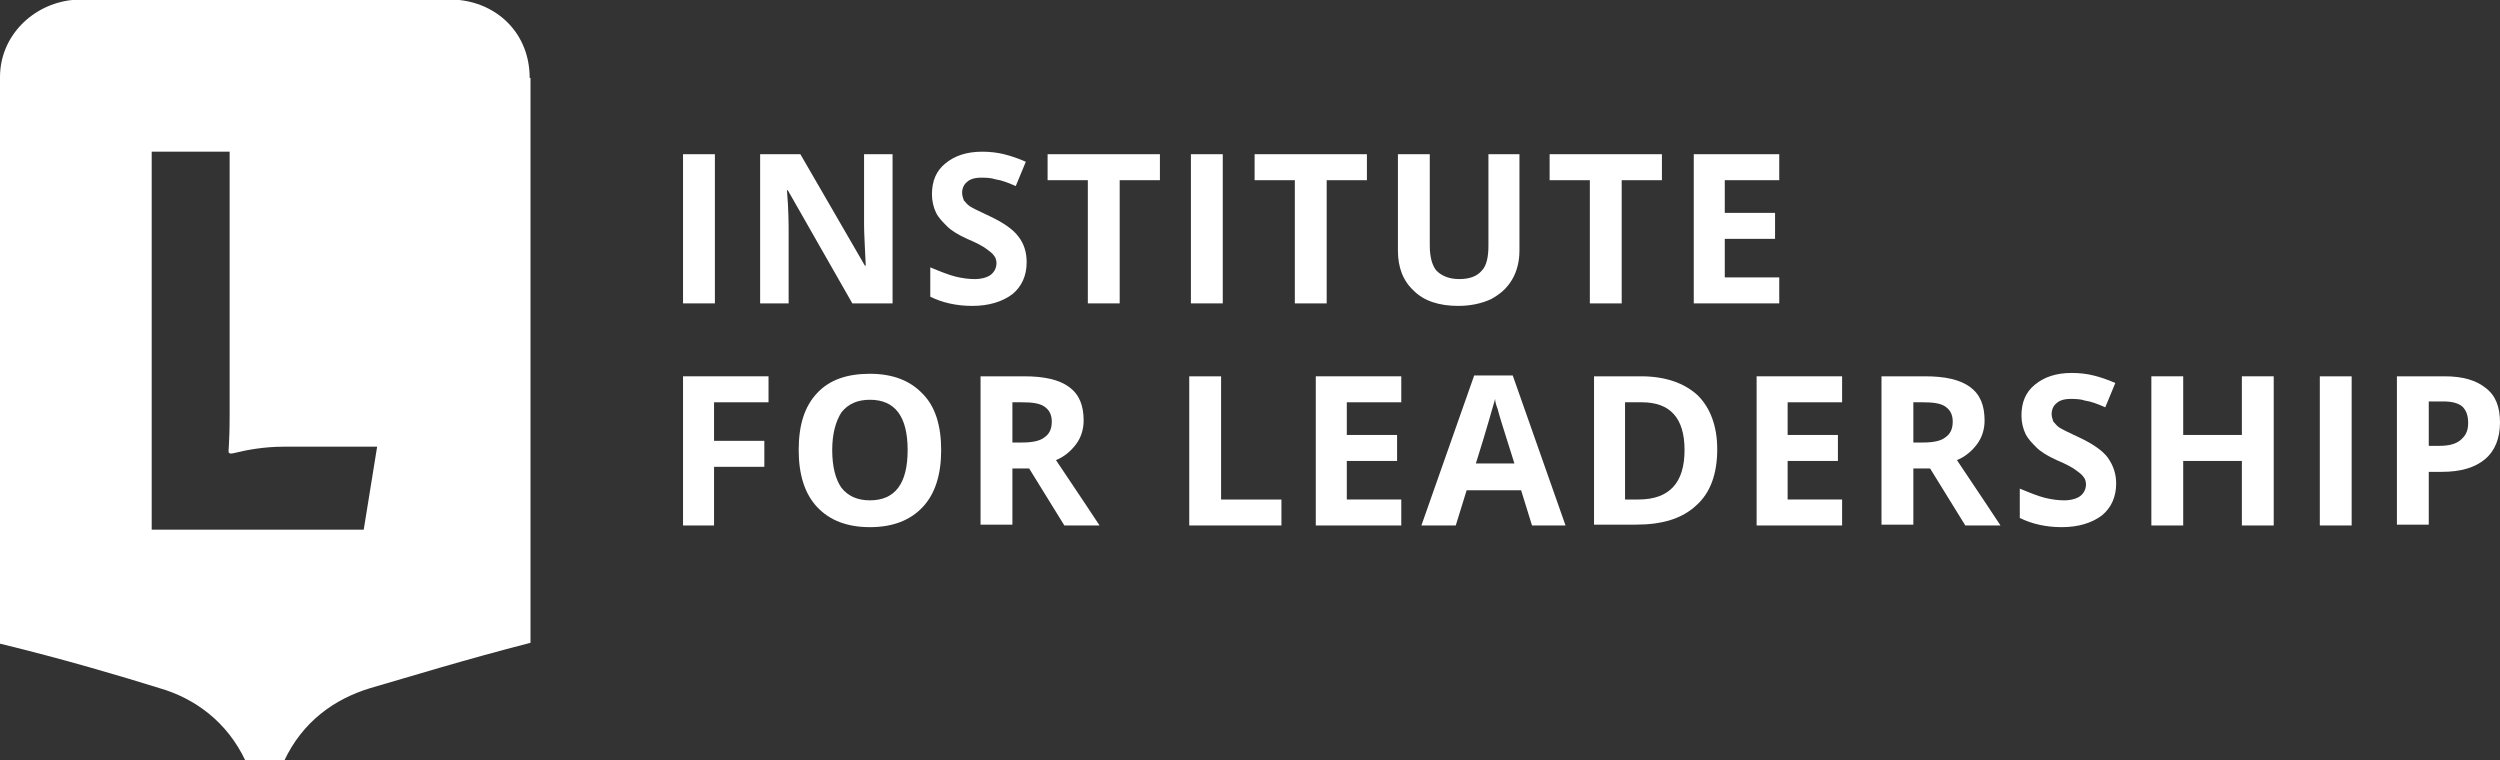 <?xml version="1.0" encoding="utf-8"?>
<!-- Generator: Adobe Illustrator 22.0.1, SVG Export Plug-In . SVG Version: 6.00 Build 0)  -->
<svg version="1.1" id="Layer_1" xmlns="http://www.w3.org/2000/svg" xmlns:xlink="http://www.w3.org/1999/xlink" x="0px" y="0px"
	 viewBox="0 0 298.3 90.7" style="enable-background:new 0 0 298.3 90.7;" xml:space="preserve">
<rect x="0" y="0" width="298.3" height="90.7" fill="#333333" stroke="none"/>
<style type="text/css">
	.st0{fill:#FFFFFF;}
</style>
<g>
	<g>
		<path class="st0" d="M19,82.1c4.2,1.2,8.1,4,10.3,8.7h4.6c2.2-4.7,6-7.4,10.3-8.7c4.5-1.3,11.3-3.4,19.1-5.4V9.3h-0.1
			c0-5.2-3.7-8.8-8.4-9.3H8.6C3.9,0.5,0,4.3,0,9.2v67.6C7.8,78.7,14.5,80.7,19,82.1z M18.1,18.1h9.3v31.4c0,3.8-0.2,4.3-0.1,4.5
			c0.1,0.2,0.5,0.1,0.9,0c1.2-0.3,3.3-0.7,5.6-0.7c0,0,0,0,0,0H45l-1.6,9.9H18.1V18.1z"/>
	</g>
	<g>
		<path class="st0" d="M81.5,36.2V18.4h3.8v17.8H81.5z"/>
		<path class="st0" d="M106.5,36.2h-4.8L94,22.7h-0.1c0.2,2.4,0.2,4.1,0.2,5.1v8.4h-3.4V18.4h4.8l7.7,13.3h0.1
			c-0.1-2.3-0.2-3.9-0.2-4.9v-8.4h3.4V36.2z"/>
		<path class="st0" d="M122.5,31.3c0,1.6-0.6,2.9-1.7,3.8c-1.2,0.9-2.8,1.4-4.8,1.4c-1.9,0-3.6-0.4-5-1.1v-3.5
			c1.2,0.5,2.2,0.9,3,1.1c0.8,0.2,1.6,0.3,2.3,0.3c0.8,0,1.5-0.2,1.9-0.5c0.4-0.3,0.7-0.8,0.7-1.4c0-0.3-0.1-0.7-0.3-0.9
			c-0.2-0.3-0.5-0.5-0.9-0.8c-0.4-0.3-1.1-0.7-2.3-1.2c-1.1-0.5-1.9-1-2.4-1.5c-0.5-0.5-1-1-1.3-1.6c-0.3-0.6-0.5-1.4-0.5-2.2
			c0-1.6,0.5-2.8,1.6-3.7c1.1-0.9,2.5-1.4,4.4-1.4c0.9,0,1.8,0.1,2.6,0.3c0.8,0.2,1.7,0.5,2.6,0.9l-1.2,2.9
			c-0.9-0.4-1.7-0.7-2.4-0.8c-0.6-0.2-1.2-0.2-1.8-0.2c-0.7,0-1.3,0.2-1.6,0.5c-0.4,0.3-0.6,0.8-0.6,1.3c0,0.3,0.1,0.6,0.2,0.9
			c0.2,0.2,0.4,0.5,0.7,0.7c0.3,0.2,1.1,0.6,2.4,1.2c1.7,0.8,2.8,1.6,3.4,2.4C122.2,29.1,122.5,30.1,122.5,31.3z"/>
		<path class="st0" d="M133.6,36.2h-3.8V21.5H125v-3.1h13.4v3.1h-4.8V36.2z"/>
		<path class="st0" d="M142.1,36.2V18.4h3.8v17.8H142.1z"/>
		<path class="st0" d="M158.3,36.2h-3.8V21.5h-4.8v-3.1h13.4v3.1h-4.8V36.2z"/>
		<path class="st0" d="M181.3,18.4v11.5c0,1.3-0.3,2.5-0.9,3.5c-0.6,1-1.4,1.7-2.5,2.3c-1.1,0.5-2.4,0.8-3.9,0.8
			c-2.3,0-4.1-0.6-5.3-1.8c-1.3-1.2-1.9-2.8-1.9-4.8V18.4h3.8v10.9c0,1.4,0.3,2.4,0.8,3c0.6,0.6,1.5,1,2.7,1c1.2,0,2.1-0.3,2.7-1
			c0.6-0.6,0.8-1.7,0.8-3V18.4H181.3z"/>
		<path class="st0" d="M193.5,36.2h-3.8V21.5h-4.8v-3.1h13.4v3.1h-4.8V36.2z"/>
		<path class="st0" d="M212.3,36.2h-10.2V18.4h10.2v3.1h-6.5v3.9h6v3.1h-6v4.6h6.5V36.2z"/>
		<path class="st0" d="M85.2,62.7h-3.7V44.9h10.2V48h-6.5v4.6h6v3.1h-6V62.7z"/>
		<path class="st0" d="M112.3,53.7c0,2.9-0.7,5.2-2.2,6.8c-1.5,1.6-3.6,2.4-6.3,2.4c-2.7,0-4.8-0.8-6.3-2.4
			c-1.5-1.6-2.2-3.9-2.2-6.8c0-3,0.7-5.2,2.2-6.8c1.5-1.6,3.6-2.3,6.3-2.3c2.7,0,4.8,0.8,6.3,2.4C111.6,48.5,112.3,50.8,112.3,53.7z
			 M99.3,53.7c0,2,0.4,3.5,1.1,4.5c0.8,1,1.9,1.5,3.4,1.5c3,0,4.5-2,4.5-6c0-4-1.5-6-4.5-6c-1.5,0-2.6,0.5-3.4,1.5
			C99.7,50.3,99.3,51.8,99.3,53.7z"/>
		<path class="st0" d="M120.8,55.8v6.8H117V44.9h5.2c2.4,0,4.2,0.4,5.4,1.3c1.2,0.9,1.7,2.2,1.7,4c0,1-0.3,2-0.9,2.8
			c-0.6,0.8-1.4,1.5-2.4,1.9c2.7,4,4.4,6.6,5.2,7.8H127l-4.2-6.8H120.8z M120.8,52.8h1.2c1.2,0,2.1-0.2,2.6-0.6
			c0.6-0.4,0.9-1,0.9-1.9c0-0.8-0.3-1.4-0.9-1.8c-0.6-0.4-1.5-0.5-2.7-0.5h-1.1V52.8z"/>
		<path class="st0" d="M141.9,62.7V44.9h3.8v14.7h7.2v3.1H141.9z"/>
		<path class="st0" d="M167.2,62.7H157V44.9h10.2V48h-6.5v3.9h6V55h-6v4.6h6.5V62.7z"/>
		<path class="st0" d="M182.8,62.7l-1.3-4.2h-6.5l-1.3,4.2h-4.1l6.3-17.9h4.6l6.3,17.9H182.8z M180.7,55.3c-1.2-3.8-1.9-6-2-6.5
			c-0.2-0.5-0.3-0.9-0.3-1.2c-0.3,1-1,3.6-2.3,7.7H180.7z"/>
		<path class="st0" d="M204.9,53.6c0,2.9-0.8,5.2-2.5,6.7c-1.7,1.6-4.1,2.3-7.2,2.3h-5V44.9h5.6c2.9,0,5.2,0.8,6.8,2.3
			C204.1,48.7,204.9,50.9,204.9,53.6z M201,53.7c0-3.8-1.7-5.7-5.1-5.7h-2v11.6h1.6C199.2,59.6,201,57.6,201,53.7z"/>
		<path class="st0" d="M219.8,62.7h-10.2V44.9h10.2V48h-6.5v3.9h6V55h-6v4.6h6.5V62.7z"/>
		<path class="st0" d="M228.3,55.8v6.8h-3.8V44.9h5.2c2.4,0,4.2,0.4,5.4,1.3c1.2,0.9,1.7,2.2,1.7,4c0,1-0.3,2-0.9,2.8
			c-0.6,0.8-1.4,1.5-2.4,1.9c2.7,4,4.4,6.6,5.2,7.8h-4.2l-4.2-6.8H228.3z M228.3,52.8h1.2c1.2,0,2.1-0.2,2.6-0.6
			c0.6-0.4,0.9-1,0.9-1.9c0-0.8-0.3-1.4-0.9-1.8c-0.6-0.4-1.5-0.5-2.7-0.5h-1.1V52.8z"/>
		<path class="st0" d="M252.5,57.7c0,1.6-0.6,2.9-1.7,3.8c-1.2,0.9-2.8,1.4-4.8,1.4c-1.9,0-3.6-0.4-5-1.1v-3.5
			c1.2,0.5,2.2,0.9,3,1.1c0.8,0.2,1.6,0.3,2.3,0.3c0.8,0,1.5-0.2,1.9-0.5c0.4-0.3,0.7-0.8,0.7-1.4c0-0.3-0.1-0.7-0.3-0.9
			c-0.2-0.3-0.5-0.5-0.9-0.8c-0.4-0.3-1.1-0.7-2.3-1.2c-1.1-0.5-1.9-1-2.4-1.5c-0.5-0.5-1-1-1.3-1.6c-0.3-0.6-0.5-1.4-0.5-2.2
			c0-1.6,0.5-2.8,1.6-3.7c1.1-0.9,2.5-1.4,4.4-1.4c0.9,0,1.8,0.1,2.6,0.3c0.8,0.2,1.7,0.5,2.6,0.9l-1.2,2.9
			c-0.9-0.4-1.7-0.7-2.4-0.8c-0.6-0.2-1.2-0.2-1.8-0.2c-0.7,0-1.3,0.2-1.6,0.5c-0.4,0.3-0.6,0.8-0.6,1.3c0,0.3,0.1,0.6,0.2,0.9
			c0.2,0.2,0.4,0.5,0.7,0.7c0.3,0.2,1.1,0.6,2.4,1.2c1.7,0.8,2.8,1.6,3.4,2.4C252.2,55.6,252.5,56.6,252.5,57.7z"/>
		<path class="st0" d="M271.3,62.7h-3.8V55h-7v7.7h-3.8V44.9h3.8v7h7v-7h3.8V62.7z"/>
		<path class="st0" d="M276.8,62.7V44.9h3.8v17.8H276.8z"/>
		<path class="st0" d="M298.3,50.4c0,1.9-0.6,3.4-1.8,4.4c-1.2,1-2.9,1.5-5.1,1.5h-1.6v6.3H286V44.9h5.7c2.2,0,3.8,0.5,4.9,1.4
			C297.8,47.2,298.3,48.6,298.3,50.4z M289.8,53.2h1.2c1.2,0,2-0.2,2.6-0.7c0.6-0.5,0.9-1.1,0.9-2c0-0.9-0.2-1.5-0.7-2
			c-0.5-0.4-1.2-0.6-2.3-0.6h-1.7V53.2z"/>
	</g>
</g>
</svg>
